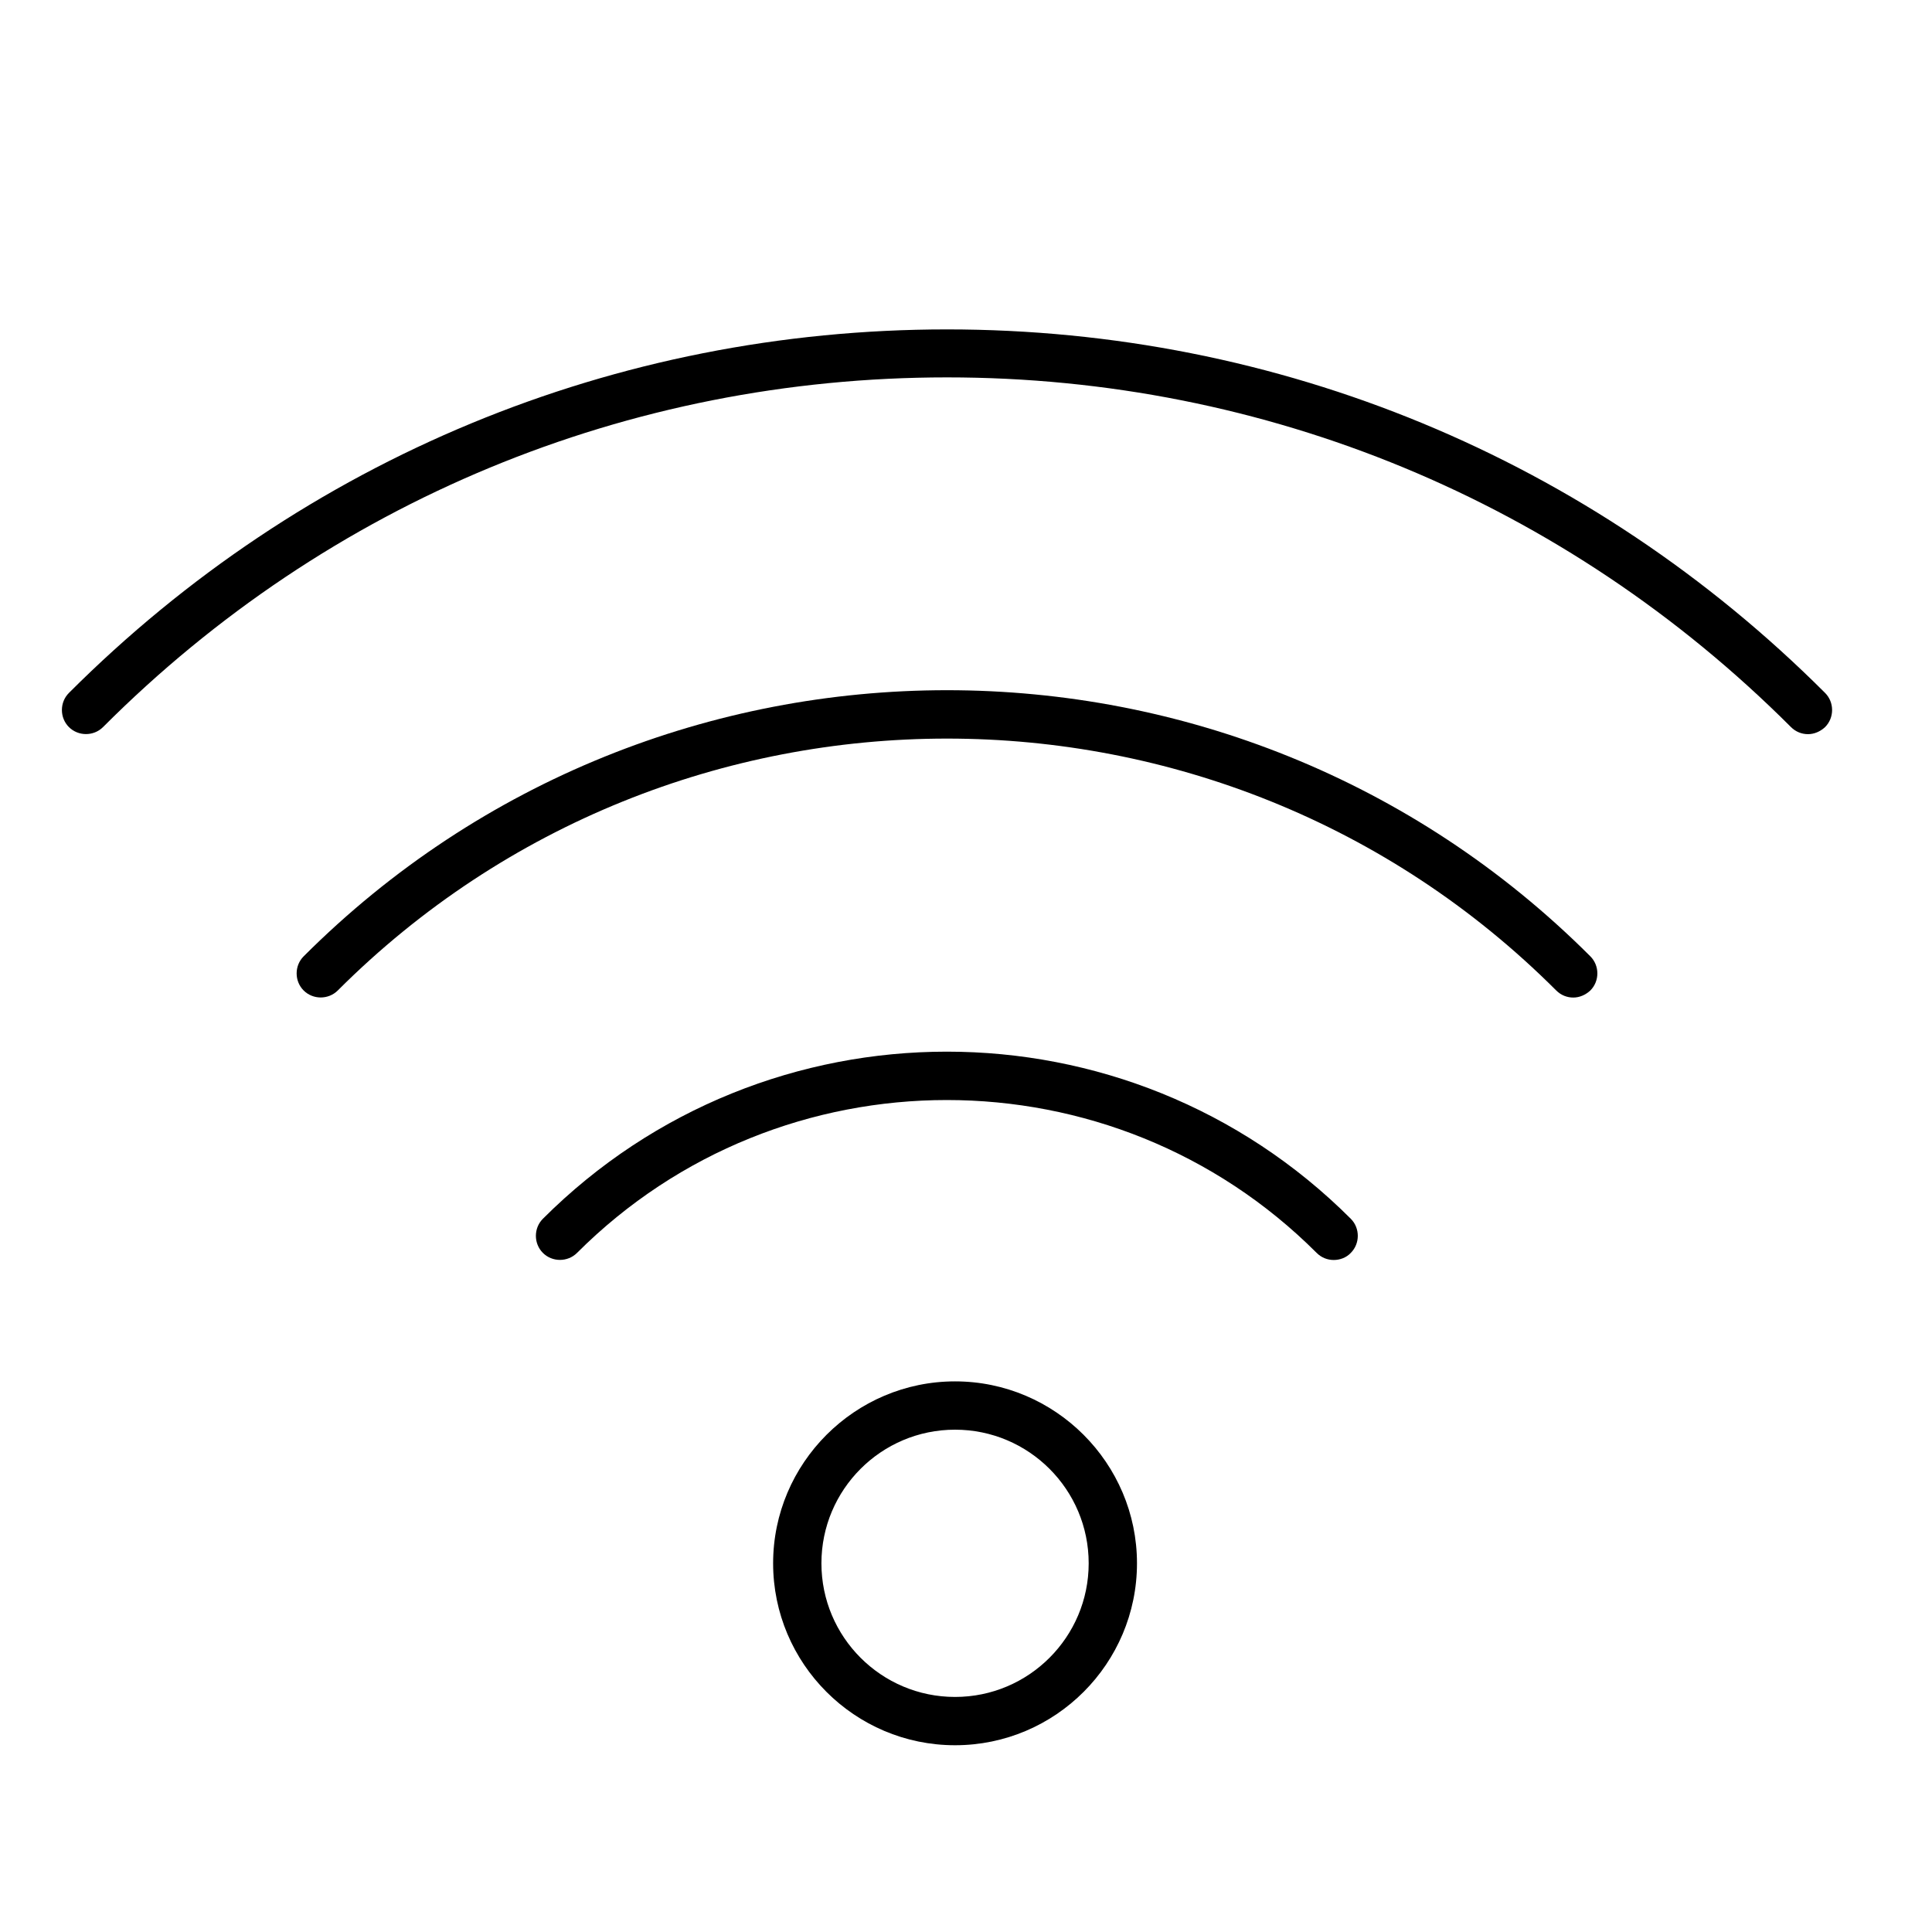 <?xml version="1.0" encoding="utf-8"?>
<!-- Generator: Adobe Illustrator 23.0.6, SVG Export Plug-In . SVG Version: 6.00 Build 0)  -->
<svg version="1.1" id="레이어_1" xmlns="http://www.w3.org/2000/svg" xmlns:xlink="http://www.w3.org/1999/xlink" x="0px"
	 y="0px" viewBox="0 0 60 60" style="enable-background:new 0 0 60 60;" xml:space="preserve">
<g>
	<path d="M41.42,39.13c-0.19,0-0.38-0.07-0.53-0.22c-6.33-6.33-16.64-6.33-22.97,0c-0.29,0.29-0.77,0.29-1.06,0s-0.29-0.77,0-1.06
		c6.92-6.92,18.17-6.92,25.09,0c0.29,0.29,0.29,0.77,0,1.06C41.81,39.06,41.61,39.13,41.42,39.13z"/>
</g>
<g>
	<path d="M48.86,30.98c-0.19,0-0.38-0.07-0.53-0.22c-10.43-10.43-27.41-10.43-37.84,0c-0.29,0.29-0.77,0.29-1.06,0
		s-0.29-0.77,0-1.06c11.02-11.02,28.94-11.02,39.96,0c0.29,0.29,0.29,0.77,0,1.06C49.24,30.9,49.05,30.98,48.86,30.98z"/>
</g>
<g>
	<path d="M56.15,22.8c-0.19,0-0.38-0.07-0.53-0.22c-7-7-16.31-10.86-26.21-10.86c-9.9,0-19.21,3.85-26.21,10.86
		c-0.29,0.29-0.77,0.29-1.06,0s-0.29-0.77,0-1.06c7.28-7.28,16.97-11.29,27.27-11.29s19.99,4.01,27.27,11.29
		c0.29,0.29,0.29,0.77,0,1.06C56.53,22.72,56.34,22.8,56.15,22.8z"/>
</g>
<g>
	<path d="M29.66,54.2c-3.12,0-5.65-2.54-5.65-5.65s2.54-5.65,5.65-5.65s5.65,2.54,5.65,5.65S32.78,54.2,29.66,54.2z M29.66,44.4
		c-2.29,0-4.15,1.86-4.15,4.15s1.86,4.15,4.15,4.15s4.15-1.86,4.15-4.15S31.95,44.4,29.66,44.4z"/>
</g>
</svg>
